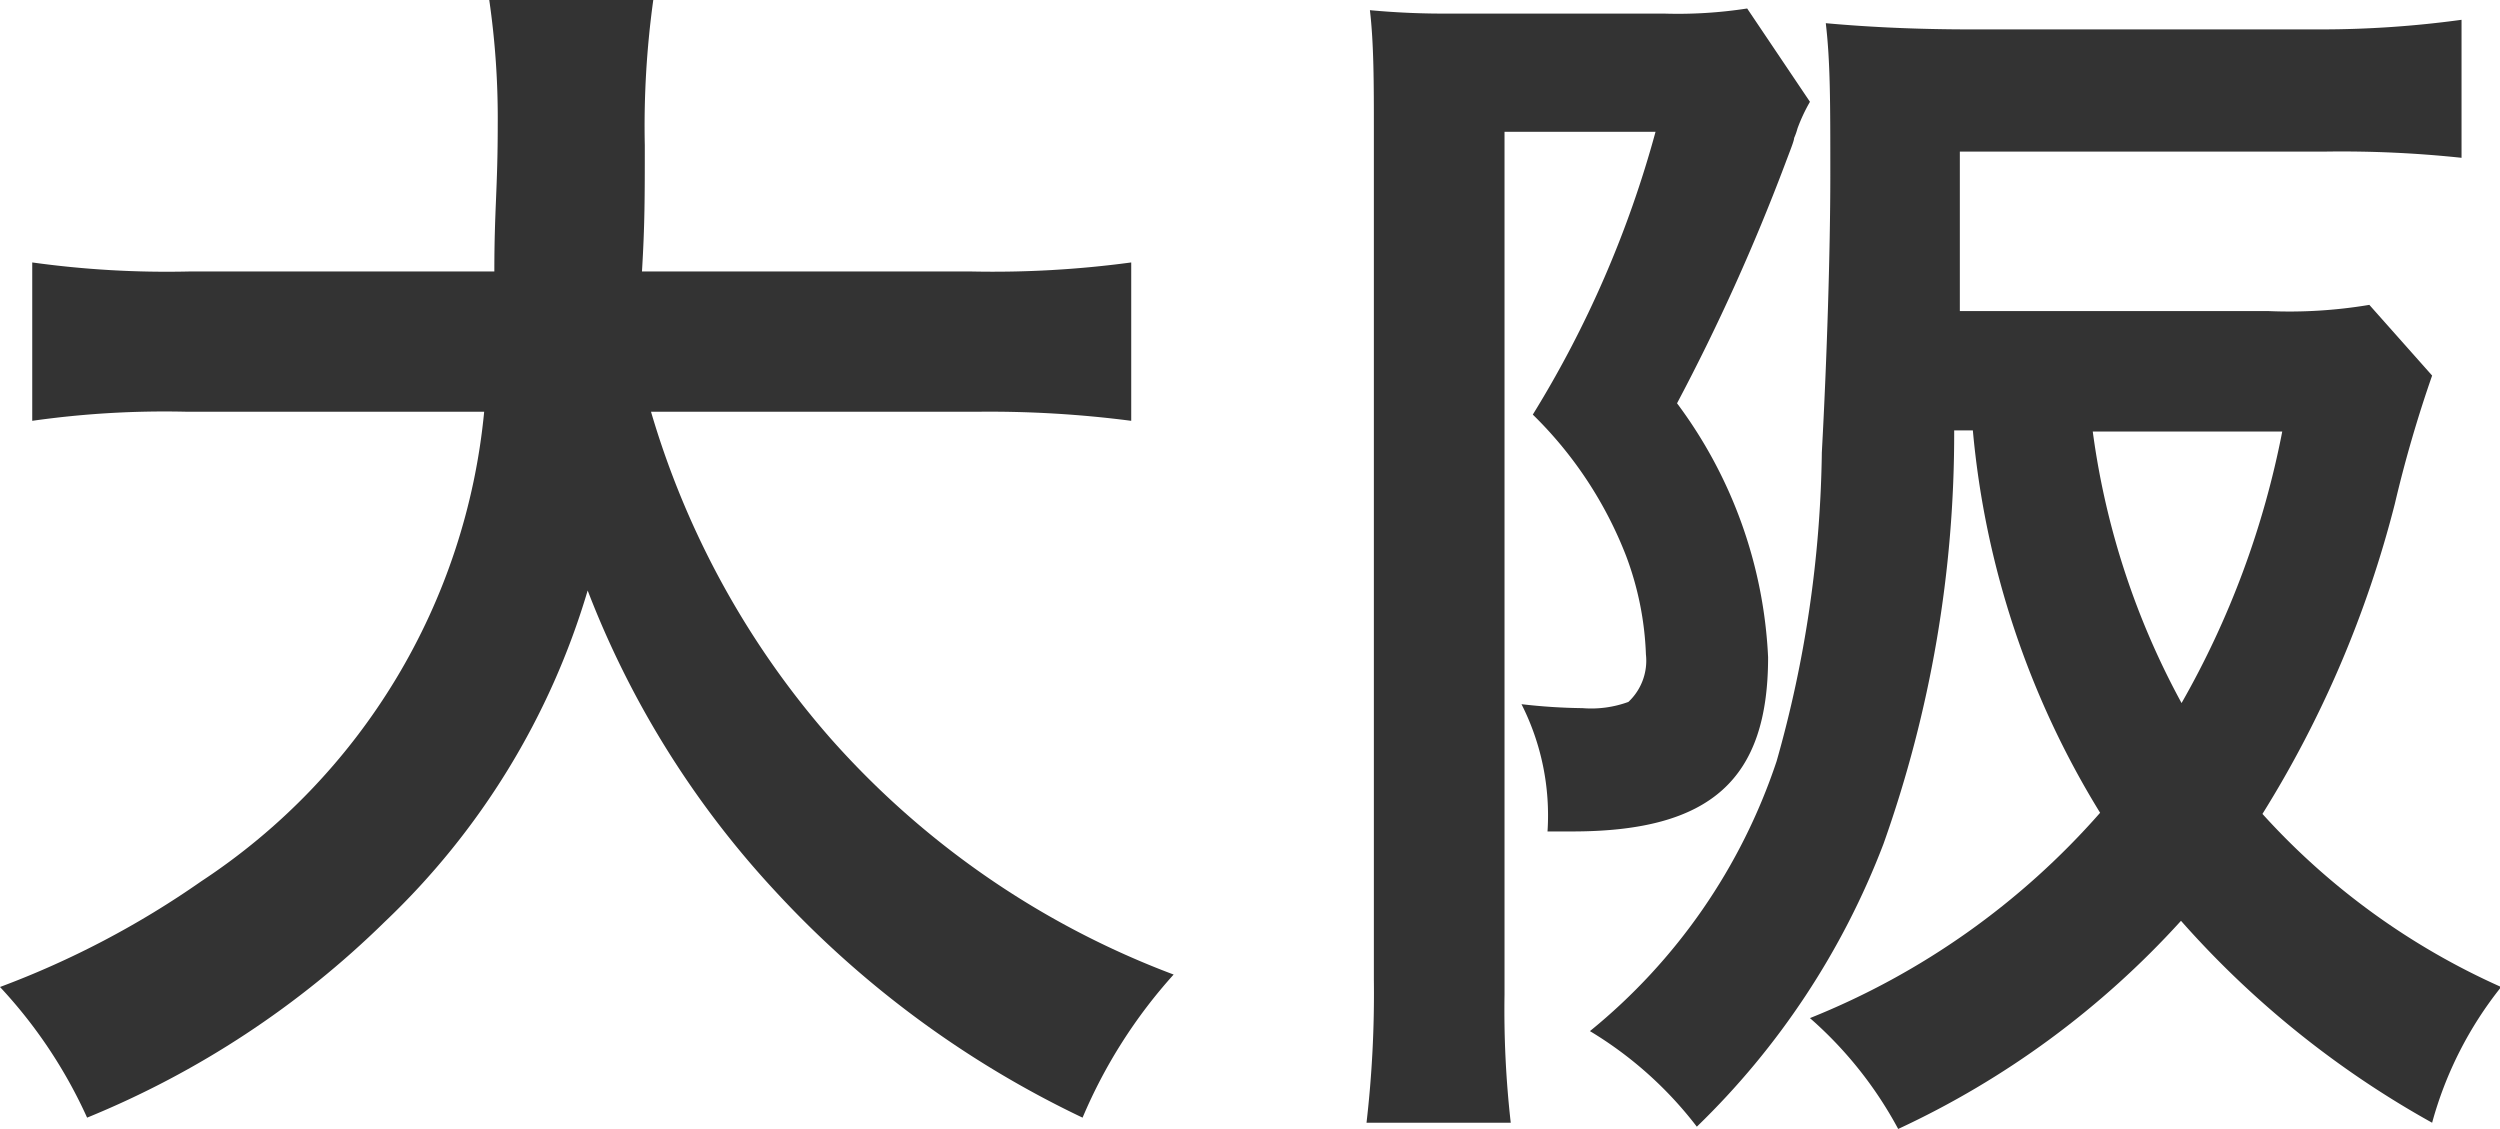 <svg xmlns="http://www.w3.org/2000/svg" viewBox="0 0 44.2 19.96"><defs><style>.cls-1{fill:#333;}</style></defs><title>map_osaka</title><g id="Layer_2" data-name="Layer 2"><g id="レイヤー_1" data-name="レイヤー 1"><path class="cls-1" d="M11.51,7.28a15.28,15.28,0,0,0,3.17,5.77,15.27,15.27,0,0,0,6.07,4.18,9,9,0,0,0-1.61,2.53,17.77,17.77,0,0,1-5.43-4,16.51,16.51,0,0,1-3.32-5.32A13.28,13.28,0,0,1,6.8,16.3a16.32,16.32,0,0,1-5.26,3.46A8.54,8.54,0,0,0,0,17.45a15.92,15.92,0,0,0,3.56-1.87,11.21,11.21,0,0,0,5-8.3H3.32a16.65,16.65,0,0,0-2.75.16V4.64a17.26,17.26,0,0,0,2.77.16h5.4c0-1.1.06-1.46.06-2.6A14.58,14.58,0,0,0,8.65,0h2.9a16.25,16.25,0,0,0-.15,2.57c0,.91,0,1.41-.05,2.23h5.83A18.26,18.26,0,0,0,20,4.64v2.8a19.48,19.48,0,0,0-2.75-.16Z"/><path class="cls-1" d="M24.29,2.29c0-.79,0-1.52-.07-2.11a14.12,14.12,0,0,0,1.43.06h3.76A8,8,0,0,0,30.89.15L32,1.8a3,3,0,0,0-.22.47,1.16,1.16,0,0,1-.06.17c0,.05-.07.22-.16.46a36.56,36.56,0,0,1-1.91,4.23,8.13,8.13,0,0,1,1.61,4.49c0,2.15-1,3.08-3.46,3.08h-.44a4.35,4.35,0,0,0-.46-2.25,10.25,10.25,0,0,0,1.08.07,1.91,1.91,0,0,0,.81-.11,1,1,0,0,0,.31-.84,5.48,5.48,0,0,0-.35-1.74,7.07,7.07,0,0,0-1.65-2.5,19,19,0,0,0,2.17-5H26.6V17.58a17.7,17.7,0,0,0,.11,2.27H24.16a19.85,19.85,0,0,0,.13-2.53ZM43,6.64a22.58,22.58,0,0,0-.66,2.27A19.39,19.39,0,0,1,40,14.39a12.61,12.61,0,0,0,4.22,3.06A6.64,6.64,0,0,0,43,19.85a16.83,16.83,0,0,1-4.44-3.57,15.64,15.64,0,0,1-5,3.68A7,7,0,0,0,32,18a13.51,13.51,0,0,0,5.13-3.63,15.55,15.55,0,0,1-2.25-6.76h-.33a21.64,21.64,0,0,1-1.25,7.31,13.81,13.81,0,0,1-3.3,5,6.78,6.78,0,0,0-1.89-1.69,10.37,10.37,0,0,0,3.3-4.77A20.87,20.87,0,0,0,32.21,8c.09-1.65.15-3.58.15-4.9s0-2-.08-2.69c.77.07,1.62.11,2.59.11h6.18A18.35,18.35,0,0,0,43.52.35V2.79a20.06,20.06,0,0,0-2.4-.11H34.65V5.5h5.46a8.55,8.55,0,0,0,1.78-.11ZM37,7.63a13.85,13.85,0,0,0,1.57,4.8,15.71,15.71,0,0,0,1.78-4.8Z"/></g></g></svg>